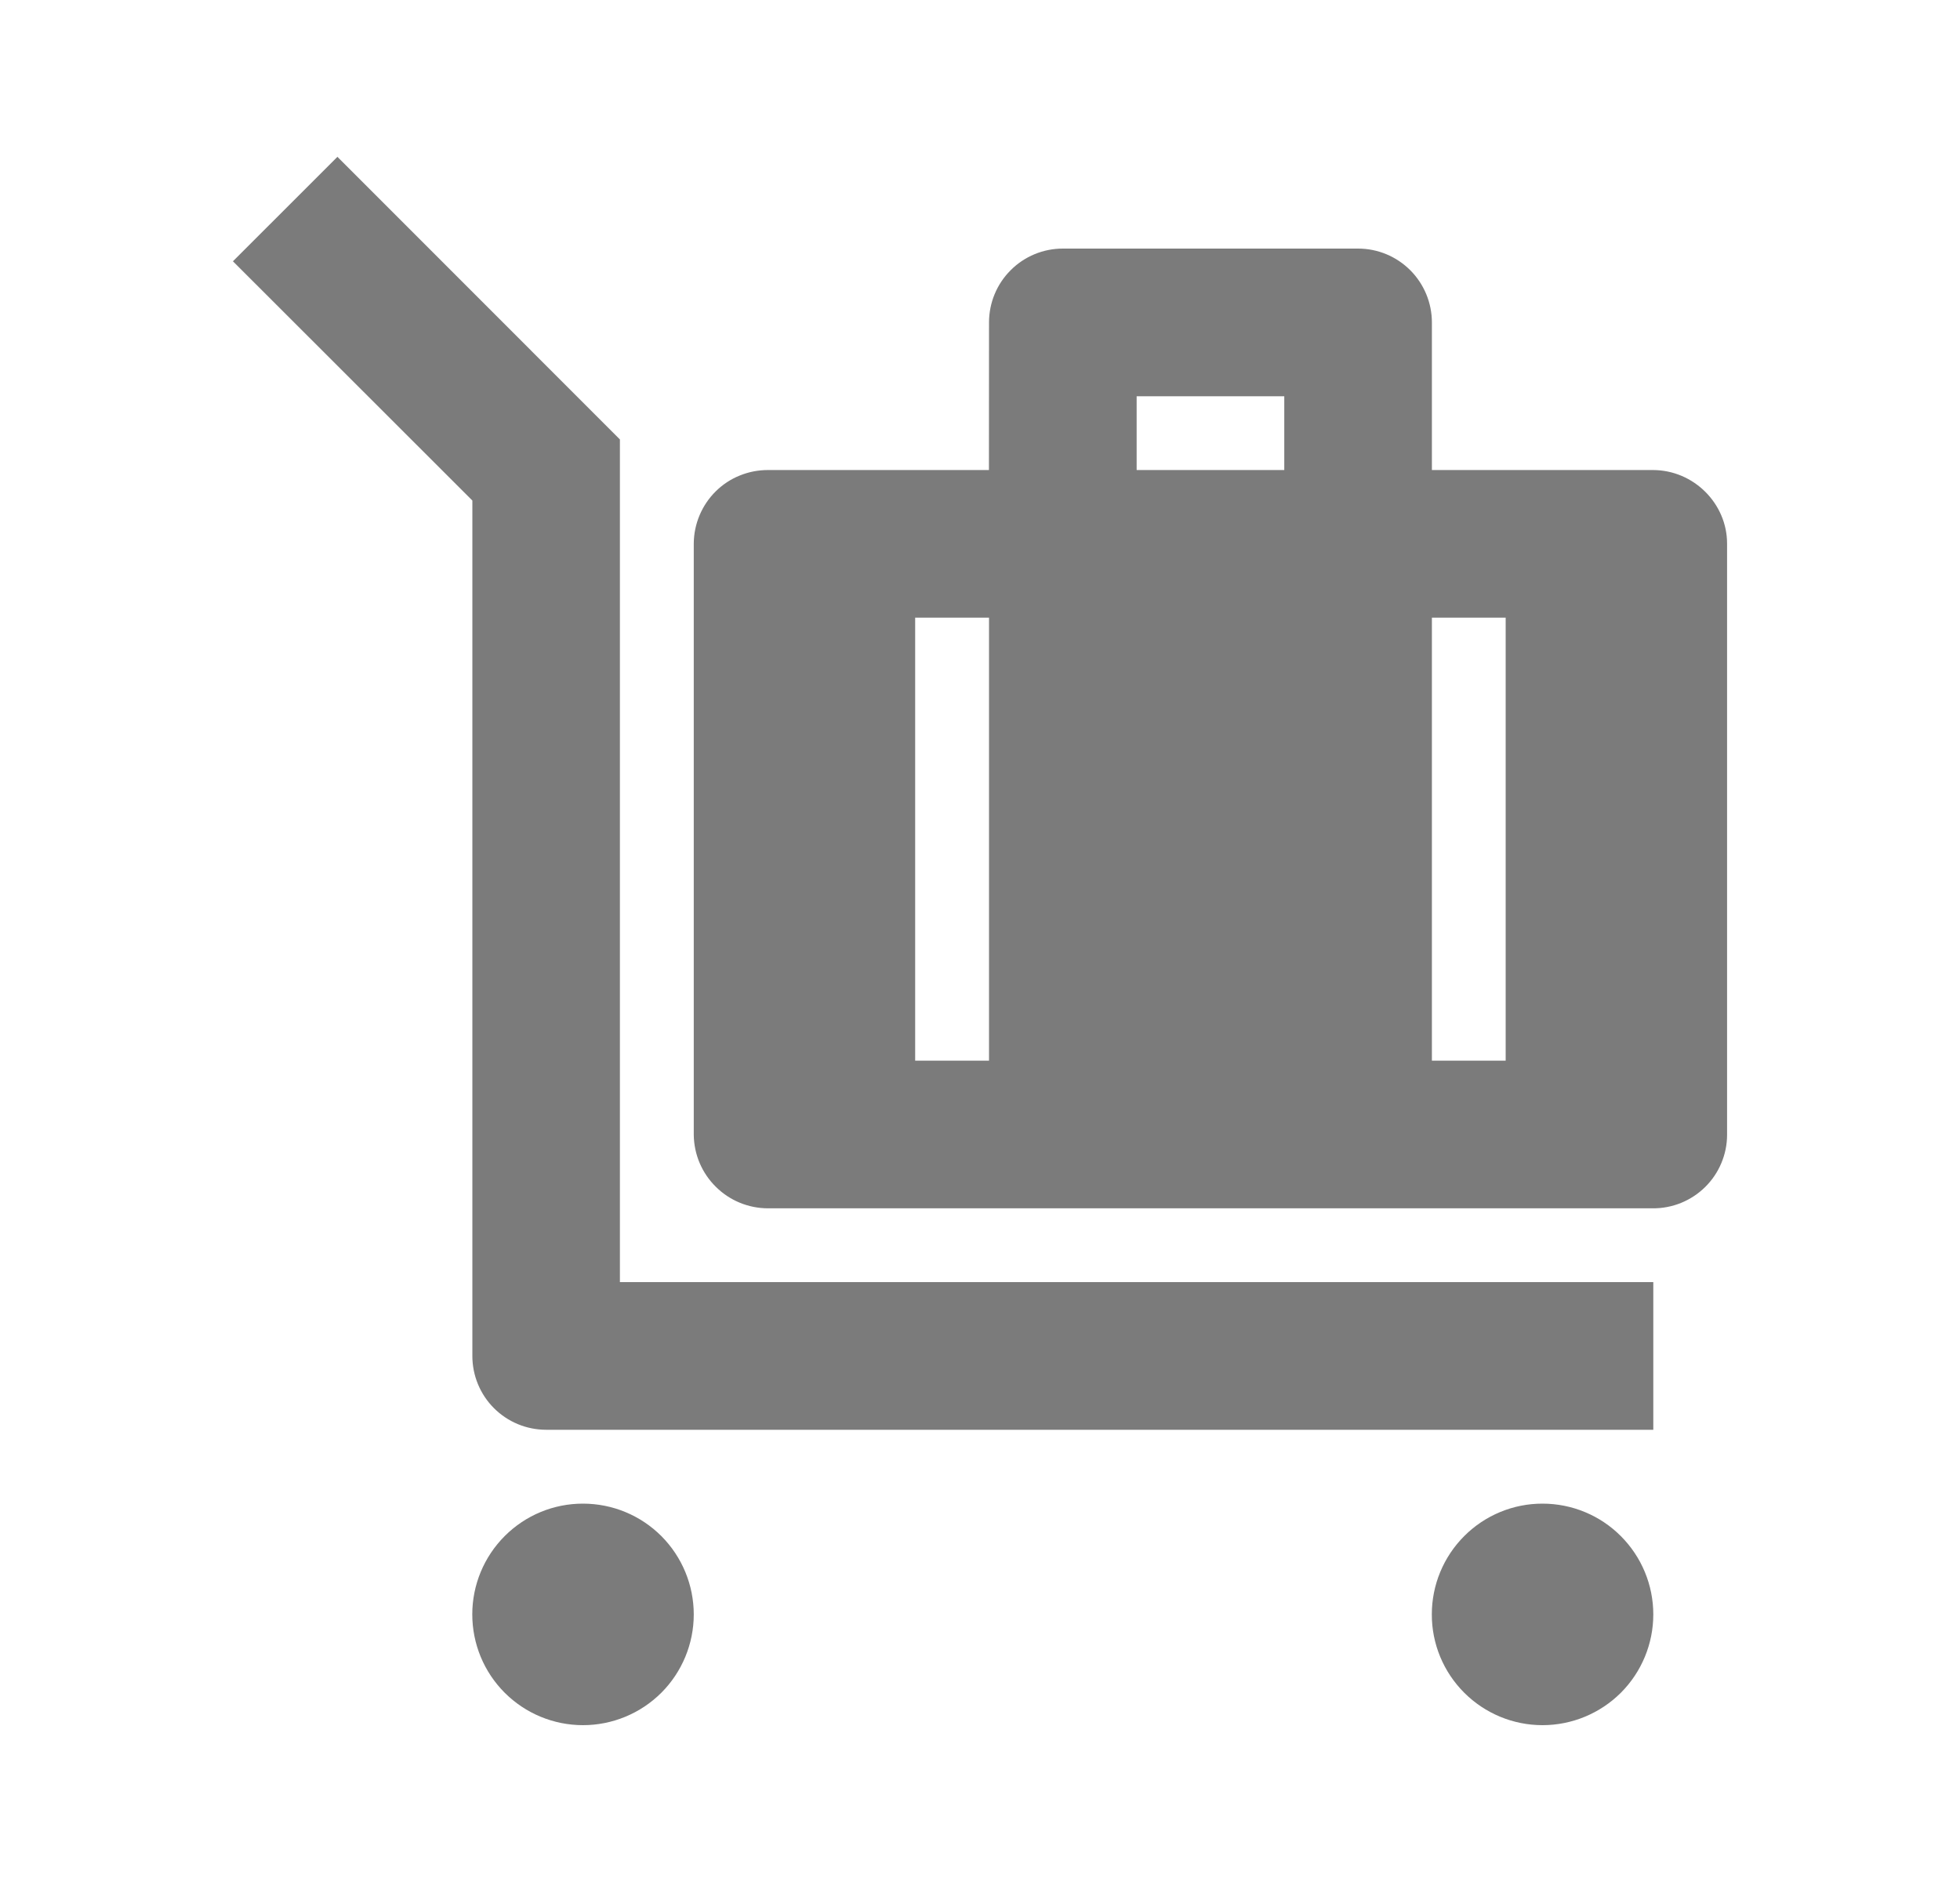 <svg width="25" height="24" viewBox="0 0 25 24" fill="none" xmlns="http://www.w3.org/2000/svg">
<path d="M7.437 19.175C7.812 19.175 8.171 19.324 8.436 19.589C8.7 19.854 8.849 20.213 8.849 20.588C8.849 20.962 8.7 21.322 8.435 21.587C8.17 21.851 7.811 22 7.436 22C7.061 22 6.702 21.851 6.437 21.586C6.172 21.321 6.024 20.962 6.024 20.587C6.024 20.212 6.173 19.853 6.438 19.588C6.703 19.323 7.062 19.174 7.437 19.175ZM19.676 19.175C20.05 19.175 20.41 19.324 20.674 19.589C20.939 19.854 21.088 20.213 21.088 20.588C21.088 20.962 20.939 21.322 20.674 21.587C20.409 21.851 20.049 22 19.675 22C19.3 22 18.941 21.851 18.676 21.586C18.411 21.321 18.262 20.962 18.263 20.587C18.263 20.212 18.412 19.853 18.677 19.588C18.942 19.323 19.301 19.174 19.676 19.175ZM4.304 2L7.907 5.604V16.35H21.088V18.233H6.966C6.716 18.233 6.477 18.134 6.3 17.957C6.124 17.781 6.025 17.541 6.025 17.292V6.383L2.971 3.332L4.304 2ZM17.322 3.17C17.572 3.17 17.811 3.269 17.988 3.446C18.164 3.622 18.264 3.862 18.264 4.112V5.994H21.081C21.606 5.994 22.029 6.424 22.029 6.931V14.472C22.029 14.596 22.004 14.718 21.956 14.832C21.908 14.947 21.838 15.05 21.75 15.137C21.662 15.224 21.557 15.293 21.442 15.34C21.328 15.386 21.205 15.41 21.081 15.409H9.797C9.548 15.409 9.308 15.311 9.131 15.135C8.953 14.96 8.852 14.722 8.849 14.472V6.931C8.85 6.807 8.875 6.685 8.923 6.571C8.971 6.457 9.041 6.353 9.129 6.266C9.217 6.179 9.321 6.11 9.436 6.064C9.551 6.017 9.673 5.994 9.797 5.994H12.614L12.615 4.112C12.615 3.862 12.714 3.622 12.891 3.446C13.067 3.269 13.307 3.17 13.556 3.17H17.322ZM12.615 7.877H11.673V13.526H12.615V7.877ZM19.205 7.877H18.264V13.526H19.205V7.877ZM16.381 5.053H14.498V5.994H16.381V5.053Z" fill="#7B7B7B"/>
</svg>
